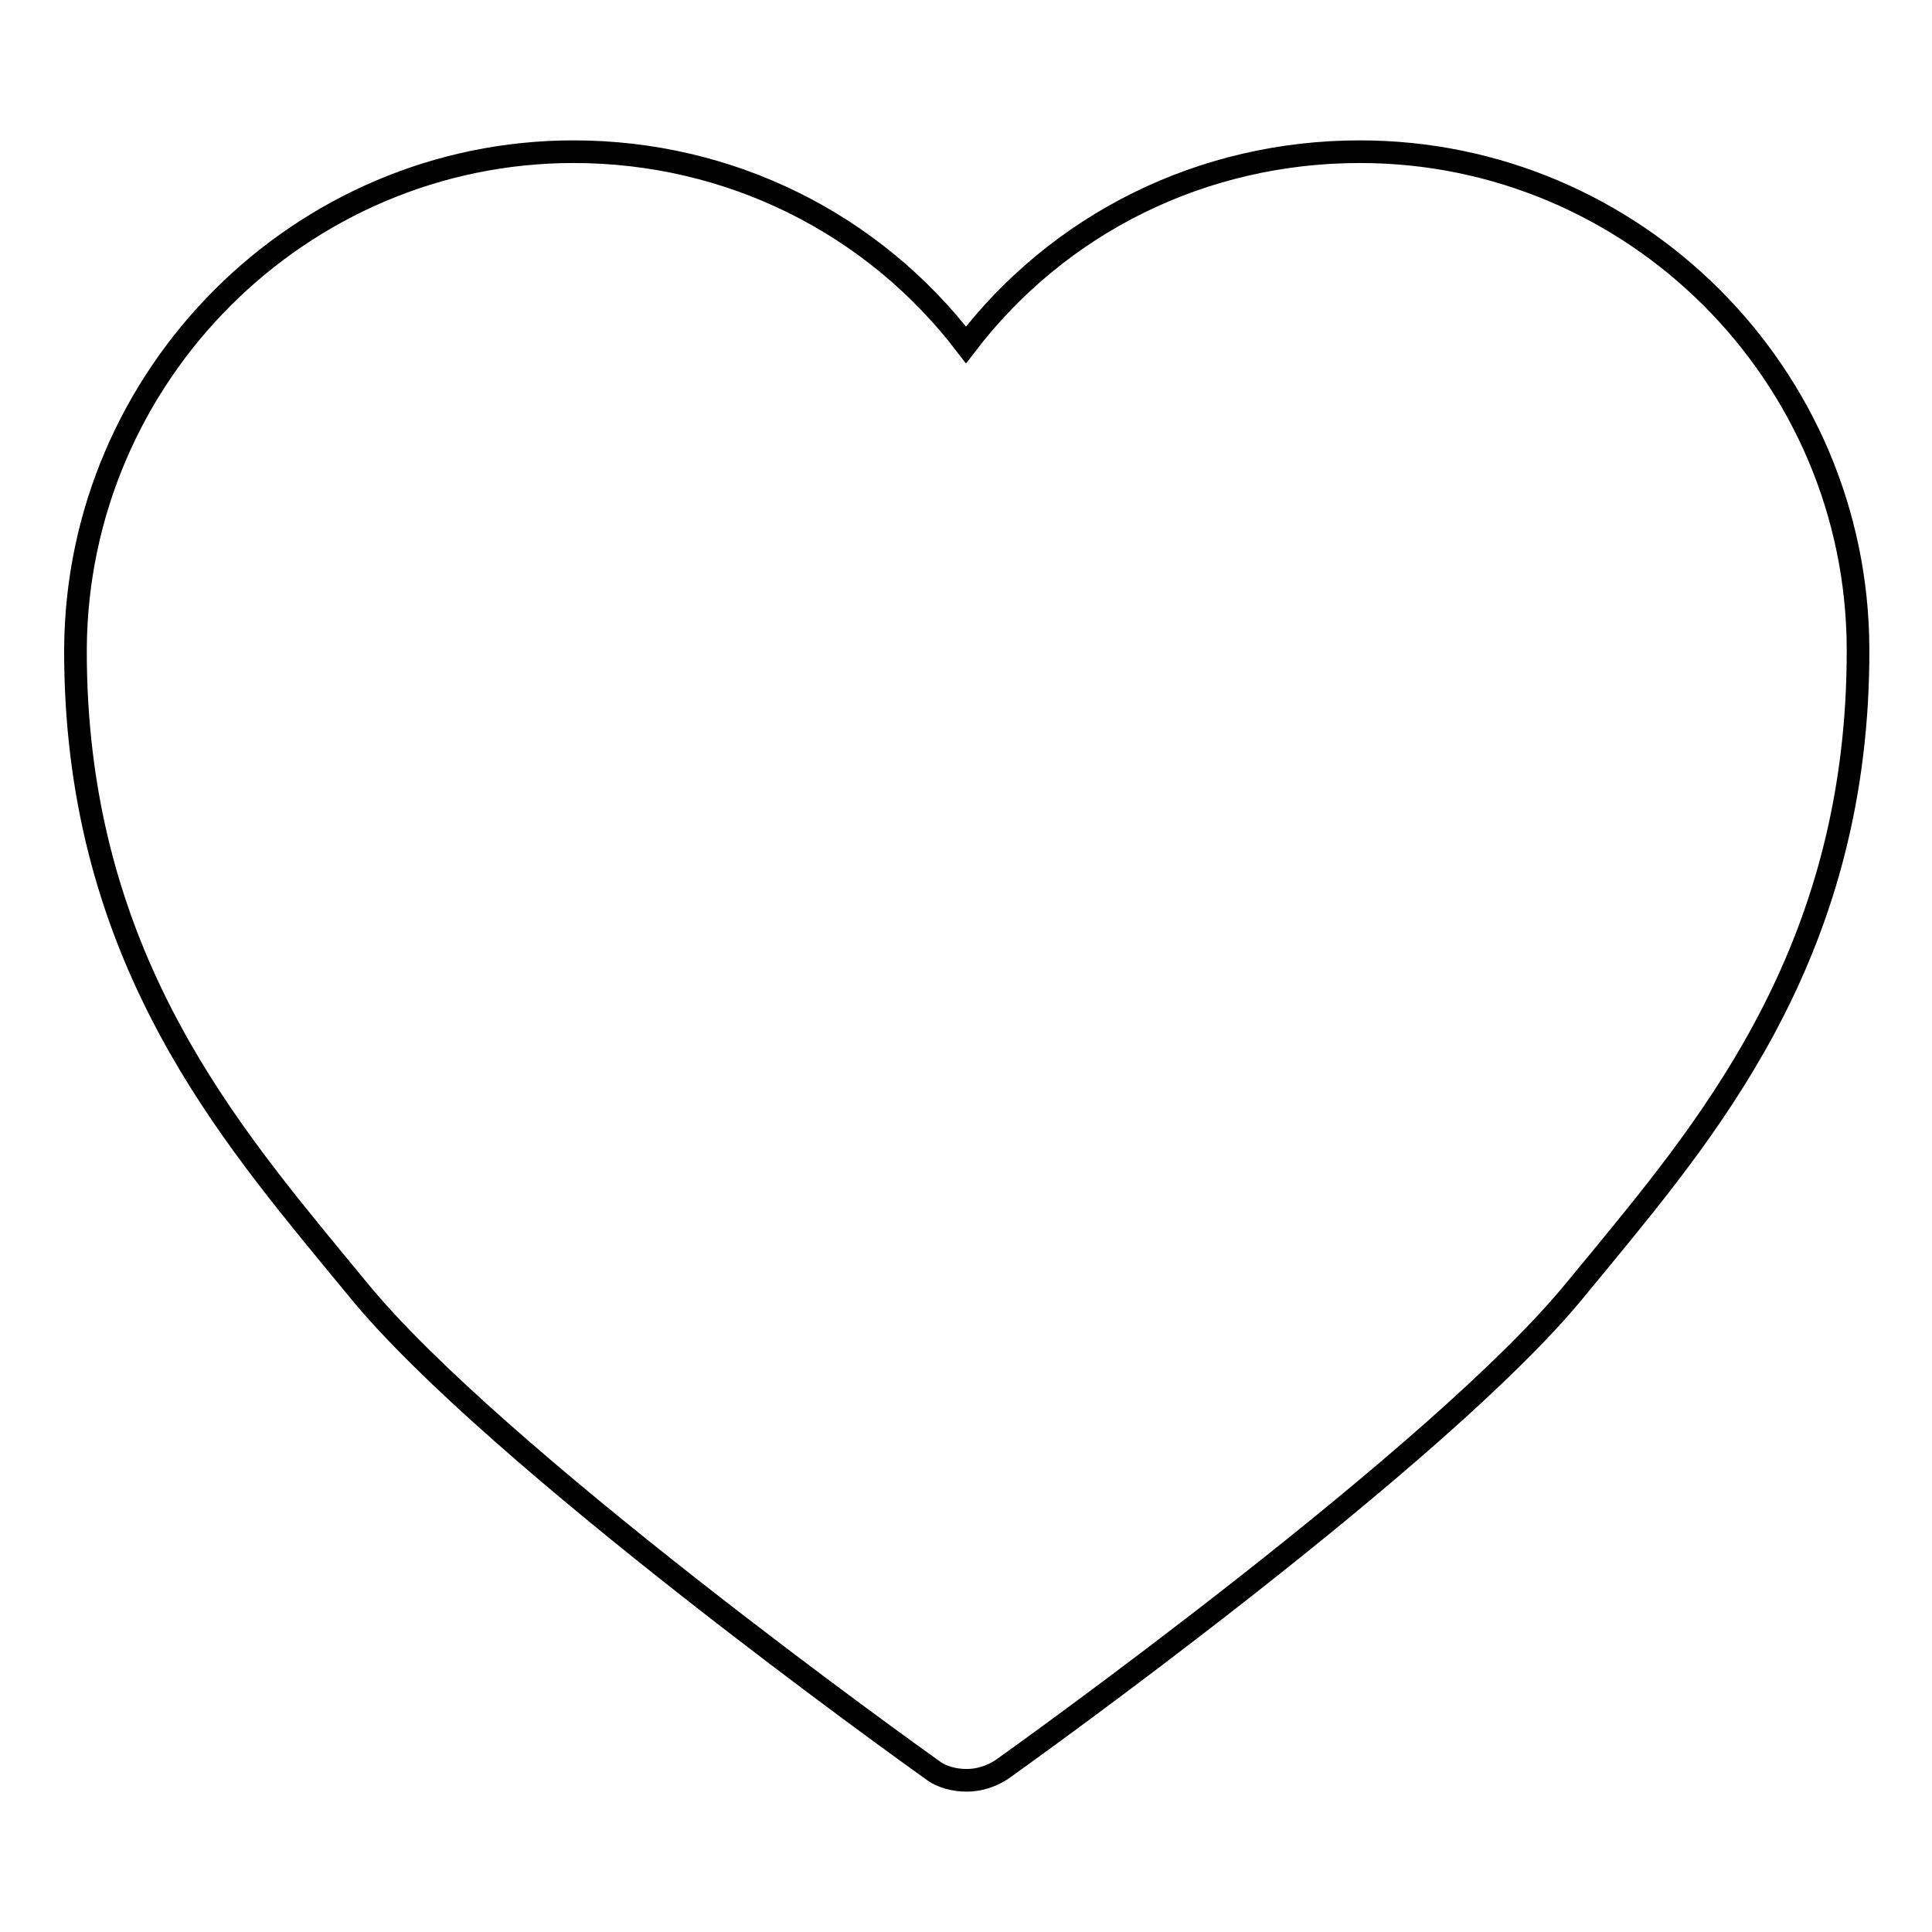 <?xml version="1.0" encoding="utf-8"?>
<!-- Svg Vector Icons : http://www.onlinewebfonts.com/icon -->
<!DOCTYPE svg PUBLIC "-//W3C//DTD SVG 1.1//EN" "http://www.w3.org/Graphics/SVG/1.1/DTD/svg11.dtd">
<svg version="1.1" xmlns="http://www.w3.org/2000/svg" xmlns:xlink="http://www.w3.org/1999/xlink" x="0px" y="0px" viewBox="0 0 256 256" enable-background="new 0 0 256 256" xml:space="preserve">
<g><g><path stroke-width="3" fill-opacity="0" stroke="#000000"  d="M128,45.7c-12.3-16.1-31.3-25.6-52-25.6c-36.2,0-65.8,29.6-66,65.9c-0.1,39.1,18.8,62.2,34,80.7l3.3,4c18,22.2,73.8,62.1,76.2,63.8c1.3,1,3,1.4,4.6,1.4c1.6,0,3.2-0.5,4.6-1.4c2.4-1.7,58.2-41.6,76.2-63.8l3.3-4c15.2-18.5,34.1-41.6,34-80.7c-0.1-36.4-29.7-65.9-66-65.9C159.3,20.1,140.3,29.6,128,45.7z"/></g></g>
</svg>
